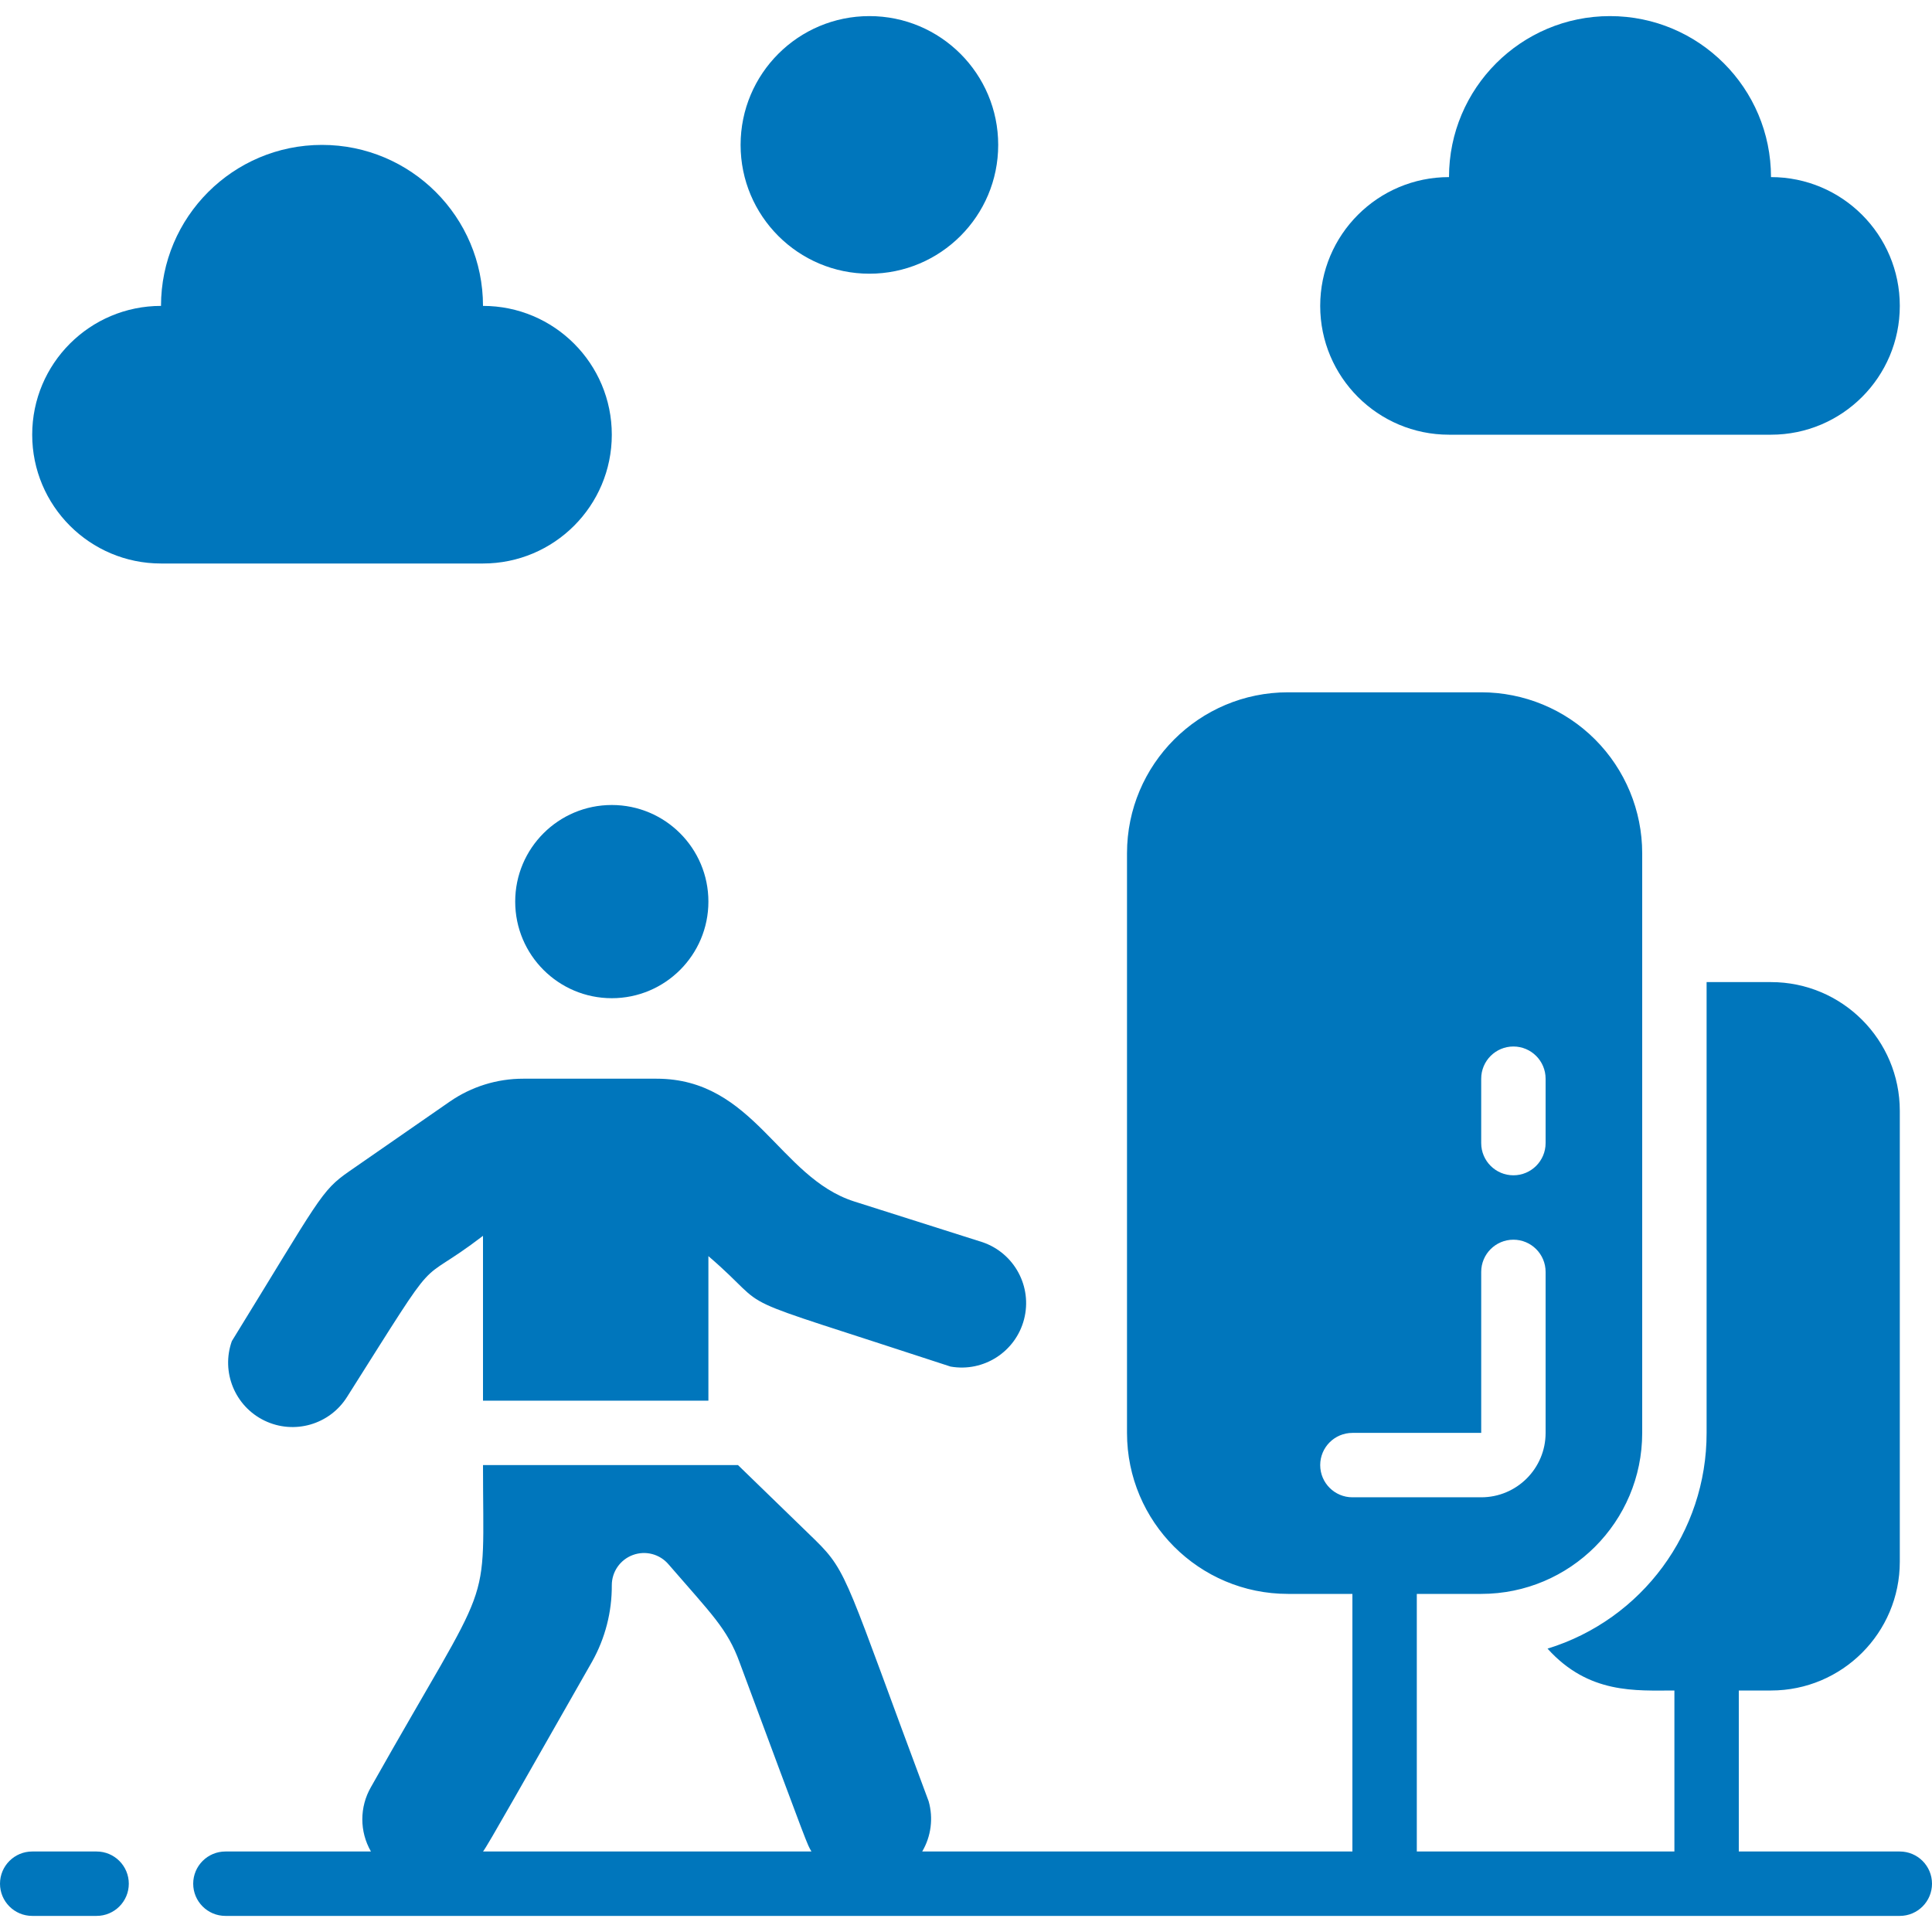 <?xml version="1.0"?>
<svg xmlns="http://www.w3.org/2000/svg" height="512px" viewBox="0 0 60 59" width="512px"><g><g id="036---Nature-Walk"><path id="Shape" d="m3 57h-2c-.552 0-1 .448-1 1s.448 1 1 1h2c.552 0 1-.448 1-1s-.448-1-1-1z" data-original="#000000" class="active-path" data-old_color="#000000" fill="#0076BC"/><path id="Shape" d="m59 57h-5v-5h1c2.209 0 4-1.791 4-4v-14c0-2.209-1.791-4-4-4h-2v14c.004 3.076-2 5.795-4.94 6.7 1.28 1.42 2.74 1.3 3.94 1.3v5h-8v-8h2c2.761 0 5-2.239 5-5v-18c0-1.326-.527-2.598-1.464-3.536s-2.209-1.464-3.536-1.464h-6c-2.761 0-5 2.239-5 5v18c0 2.761 2.239 5 5 5h2v8h-13.36c.277-.471.349-1.035.2-1.56-2.55-6.82-2.49-7.1-3.52-8.11l-2.4-2.33h-7.92c0 4.75.38 3.15-3.48 10-.357.619-.357 1.381 0 2h-4.52c-.552 0-1 .448-1 1s.448 1 1 1h52c.552 0 1-.448 1-1s-.448-1-1-1zm-44 0c.1-.1 1.38-2.38 3.39-5.9.405-.724.615-1.541.61-2.37-0-.419.261-.793.654-.938.393-.145.834-.03 1.106.288 1.33 1.54 1.83 2 2.21 3.05 2.23 6 2.08 5.6 2.23 5.87zm31-24c0-.552.448-1 1-1s1 .448 1 1v2c0 .552-.448 1-1 1s-1-.448-1-1zm-5 12c0-.552.448-1 1-1h4v-5c0-.552.448-1 1-1s1 .448 1 1v5c0 1.105-.895 2-2 2h-4c-.552 0-1-.448-1-1z" data-original="#000000" class="active-path" data-old_color="#000000" fill="#0076BC"/><path id="Shape" d="m45 13h10c2.209 0 4-1.791 4-4s-1.791-4-4-4c0-2.761-2.239-5-5-5s-5 2.239-5 5c-2.209 0-4 1.791-4 4s1.791 4 4 4z" data-original="#000000" class="active-path" data-old_color="#000000" fill="#0076BC"/><path id="Shape" d="m19 13c0-2.209-1.791-4-4-4 0-2.761-2.239-5-5-5-2.761 0-5 2.239-5 5-2.209 0-4 1.791-4 4s1.791 4 4 4h10c2.209 0 4-1.791 4-4z" data-original="#000000" class="active-path" data-old_color="#000000" fill="#0076BC"/><path id="Shape" d="m22 43v-4.49c2.19 1.88.12 1 7.52 3.43 1.027.181 2.021-.458 2.283-1.468.262-1.01-.297-2.051-1.283-2.392l-4-1.27c-2.33-.75-3.1-3.81-6.13-3.81h-4.14c-.815-.001-1.61.247-2.28.71l-3.13 2.17c-.88.61-.91.84-3.64 5.27-.341.961.096 2.025 1.015 2.469s2.024.125 2.565-.739c3.08-4.87 2-3.3 4.22-5v5.12z" data-original="#000000" class="active-path" data-old_color="#000000" fill="#0076BC"/><circle id="Oval" cx="19" cy="27.5" r="3" data-original="#000000" class="active-path" data-old_color="#000000" fill="#0076BC"/><circle id="Oval" cx="27" cy="4" r="4" data-original="#000000" class="active-path" data-old_color="#000000" fill="#0076BC"/></g></g> </svg>

